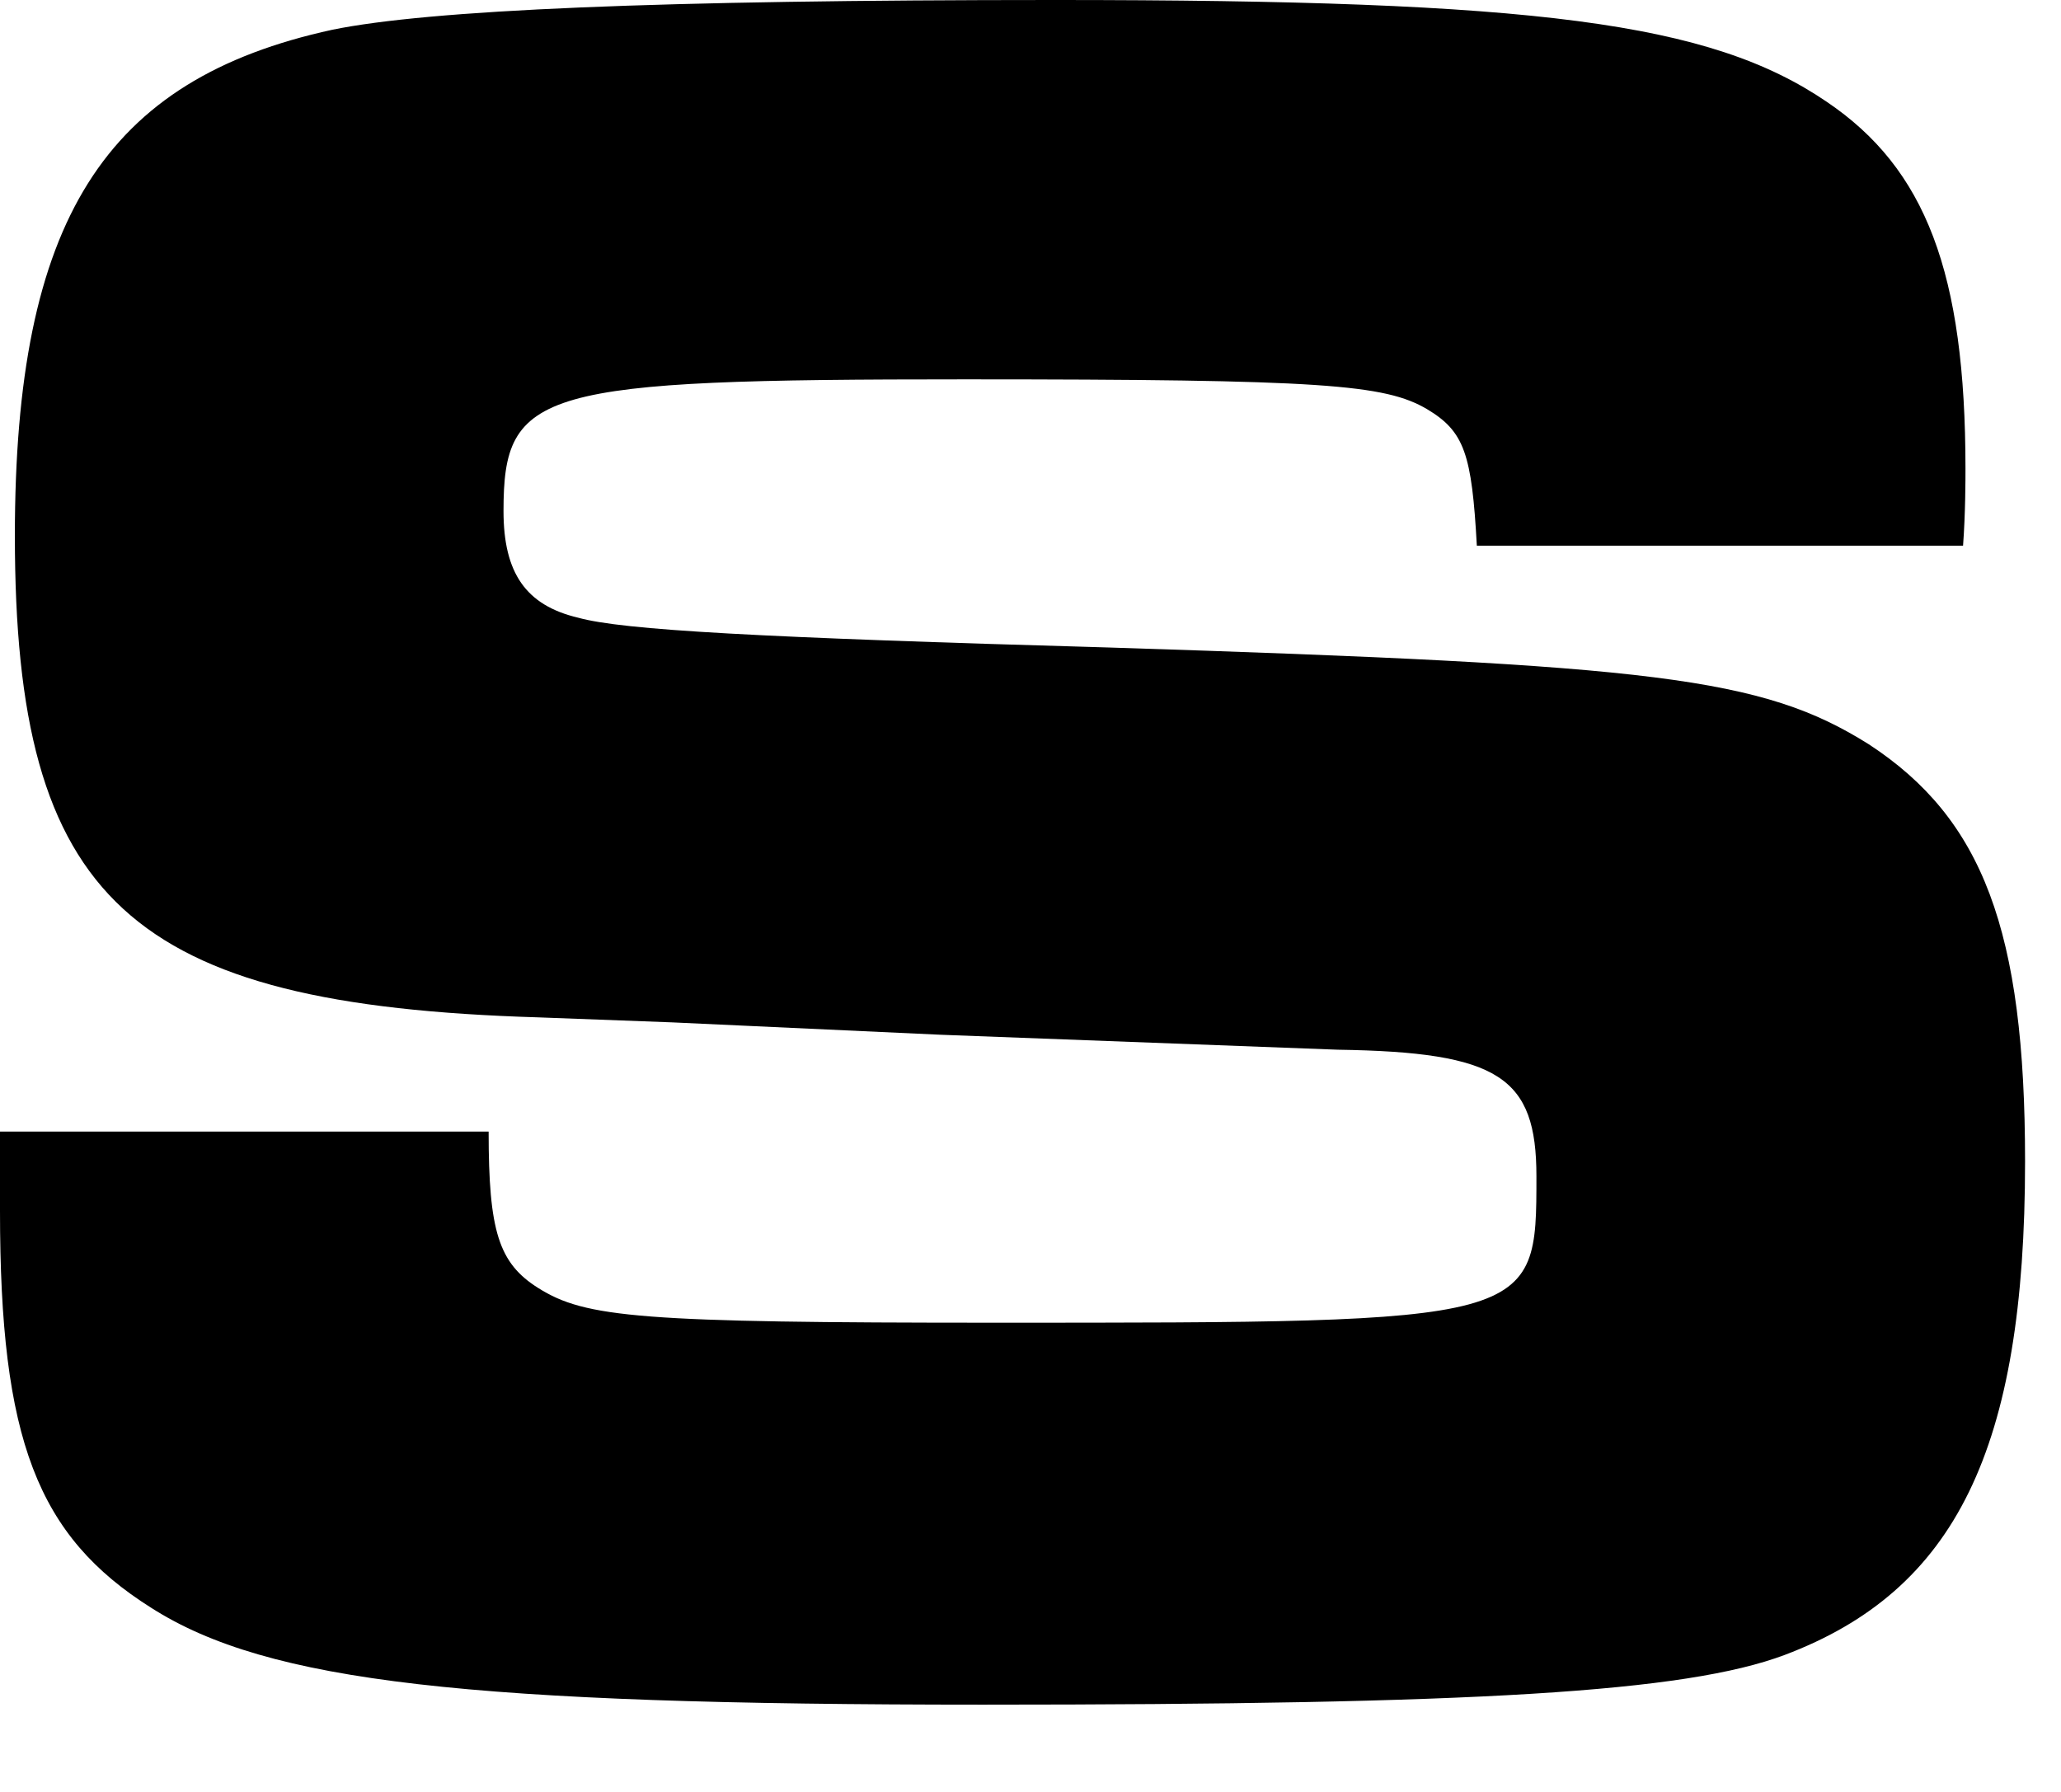 <?xml version="1.0" encoding="UTF-8" standalone="no"?><!DOCTYPE svg PUBLIC "-//W3C//DTD SVG 1.1//EN" "http://www.w3.org/Graphics/SVG/1.1/DTD/svg11.dtd"><svg width="100%" height="100%" viewBox="0 0 23 20" version="1.1" xmlns="http://www.w3.org/2000/svg" xmlns:xlink="http://www.w3.org/1999/xlink" xml:space="preserve" xmlns:serif="http://www.serif.com/" style="fill-rule:evenodd;clip-rule:evenodd;stroke-linejoin:round;stroke-miterlimit:2;"><path d="M0,12.63l0,0.887c0,2.547 0.415,3.627 1.689,4.429c1.301,0.83 3.543,1.08 9.278,1.08c5.514,-0 7.839,-0.139 8.947,-0.554c1.91,-0.72 2.685,-2.297 2.685,-5.51c-0,-2.576 -0.471,-3.823 -1.744,-4.655c-1.191,-0.748 -2.381,-0.886 -8.475,-1.08c-3.907,-0.111 -5.431,-0.194 -5.929,-0.333c-0.582,-0.138 -0.832,-0.498 -0.832,-1.191c0,-1.358 0.388,-1.469 5.154,-1.469c3.99,0 4.682,0.056 5.153,0.333c0.416,0.249 0.499,0.499 0.555,1.524l5.426,-0c0.027,-0.36 0.027,-0.748 0.027,-0.859c0,-2.188 -0.443,-3.35 -1.55,-4.097c-1.301,-0.886 -3.238,-1.135 -8.614,-1.135c-4.433,-0 -6.981,0.111 -8.061,0.332c-2.546,0.554 -3.543,2.131 -3.543,5.648c0,4.073 1.274,5.237 5.841,5.375l1.496,0.056l2.993,0.138l4.433,0.167c1.801,0.027 2.217,0.304 2.217,1.413c-0,1.634 -0,1.634 -6.041,1.634c-3.962,0 -4.571,-0.055 -5.098,-0.387c-0.443,-0.278 -0.554,-0.638 -0.554,-1.746l-5.453,-0Z" style="fill-rule:nonzero;"/></svg>